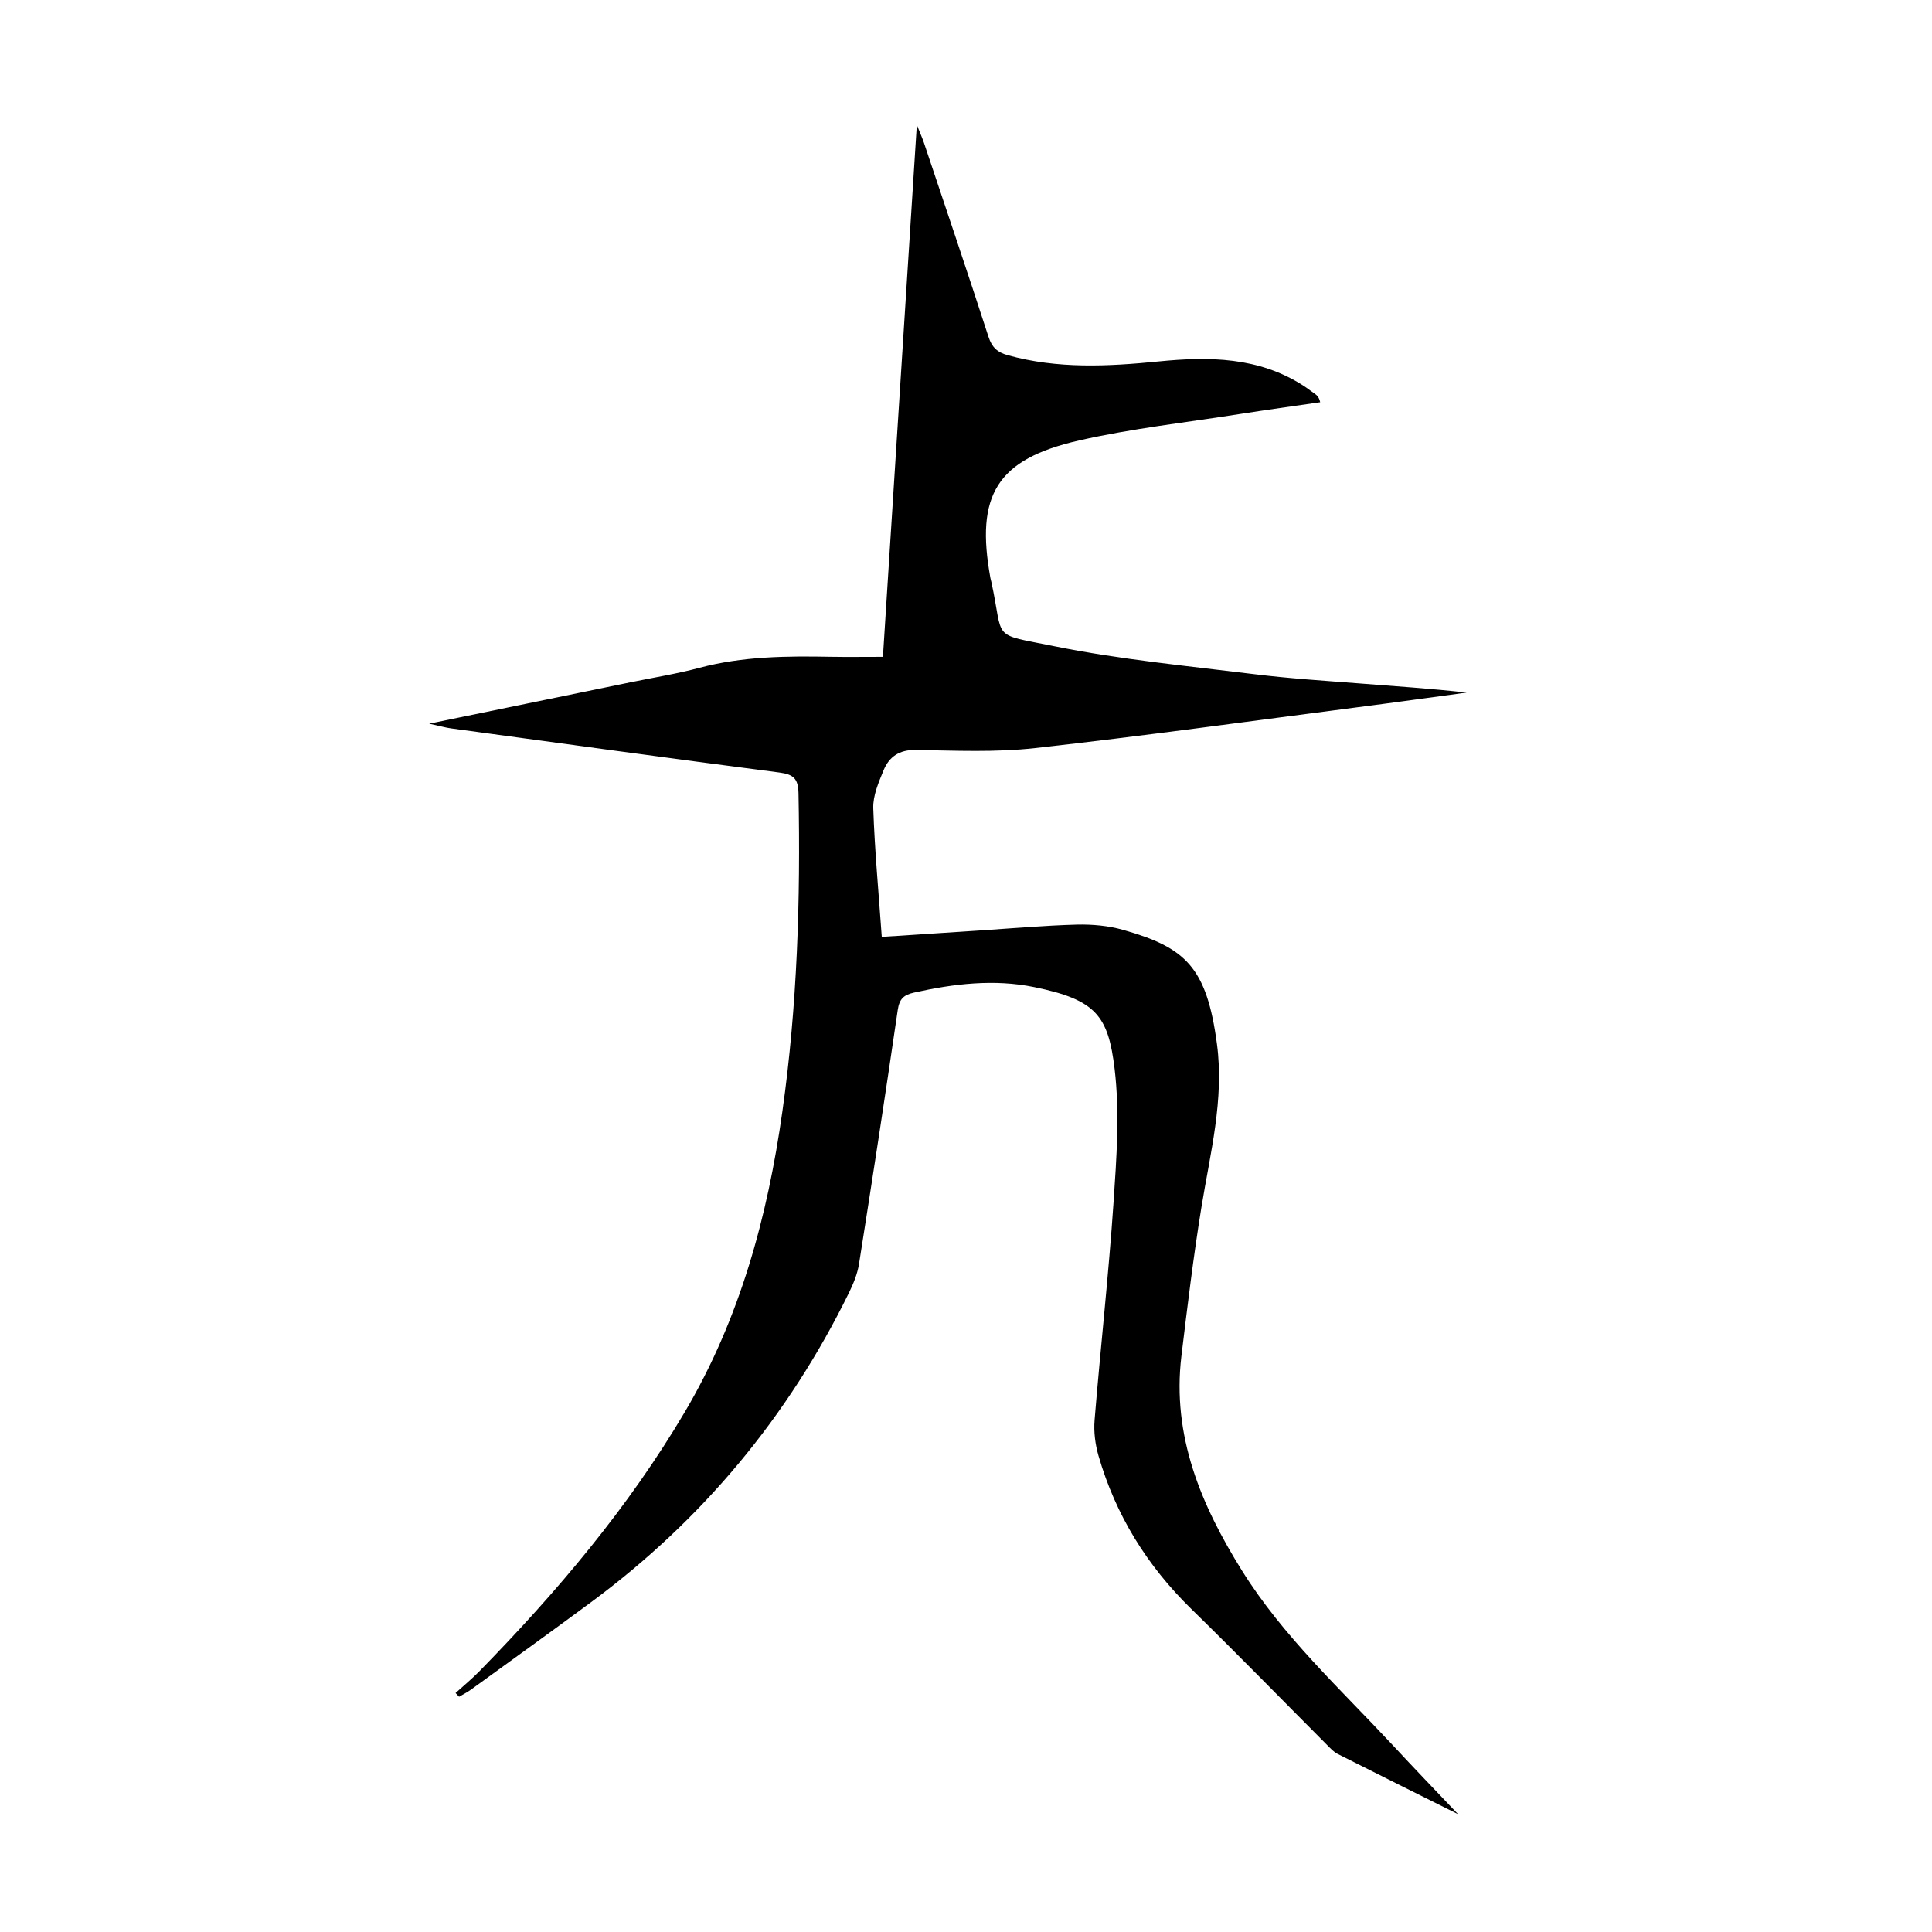 <?xml version="1.0" encoding="utf-8"?>
<svg version="1.1" id="zdic.net" xmlns="http://www.w3.org/2000/svg" xmlns:xlink="http://www.w3.org/1999/xlink" x="0px" y="0px"
	 viewBox="0 0 400 400" style="enable-background:new 0 0 400 400;" xml:space="preserve">
<g>
	<path d="M301.88,375.61c-8.26-4.12-16.62-8.28-24.96-12.49c-0.75-0.38-1.38-1.06-1.99-1.67c-9.44-9.46-18.76-19.03-28.32-28.37
		c-9.14-8.94-15.63-19.41-19.17-31.66c-0.68-2.35-1.02-4.96-0.82-7.39c1.23-15.05,2.91-30.06,3.93-45.13
		c0.62-9.17,1.3-18.52,0.22-27.59c-1.32-11.02-3.85-14.32-16.63-16.94c-8.29-1.7-16.64-0.71-24.89,1.13
		c-2.15,0.48-3.04,1.31-3.38,3.6c-2.56,17.54-5.25,35.07-8.02,52.58c-0.32,2.04-1.15,4.06-2.06,5.93
		c-12.6,25.72-30.43,47.11-53.46,64.14c-8.23,6.09-16.55,12.07-24.84,18.08c-0.77,0.56-1.63,0.98-2.44,1.46
		c-0.24-0.26-0.48-0.52-0.73-0.77c1.67-1.52,3.43-2.96,5.01-4.58c16.02-16.4,30.75-33.79,42.47-53.63
		c11.38-19.28,17.1-40.33,20.19-62.25c3.08-21.83,3.76-43.78,3.33-65.8c-0.06-3.08-1.05-3.94-3.97-4.32
		c-22.66-2.94-45.29-6.05-67.93-9.13c-1.19-0.16-2.35-0.5-4.57-0.98c14.59-3,28.14-5.78,41.69-8.57c4.77-0.98,9.59-1.75,14.28-3
		c8.94-2.38,18.02-2.45,27.15-2.28c3.48,0.06,6.96,0.01,10.83,0.01c2.33-36.49,4.63-72.72,7.02-110.14
		c0.77,1.93,1.18,2.83,1.49,3.76c4.48,13.37,9,26.72,13.35,40.13c0.71,2.18,1.82,3.2,3.96,3.79c10.33,2.88,20.78,2.34,31.25,1.3
		c10.47-1.04,20.74-0.95,30.03,5.05c0.73,0.47,1.42,1.02,2.14,1.52c0.51,0.36,1.03,0.69,1.29,1.88c-5.57,0.81-11.15,1.58-16.71,2.45
		c-11.09,1.75-22.31,2.98-33.24,5.47c-17.04,3.89-21.46,11.32-18.32,28.51c0.04,0.25,0.13,0.48,0.18,0.73
		c2.7,12.36-0.35,10.64,13.14,13.37c13.55,2.74,27.4,4.05,41.14,5.75c7.31,0.91,14.67,1.37,22.01,1.94
		c7.34,0.58,14.69,1.05,22.12,1.89c-7.48,1.01-14.95,2.06-22.44,3.02c-22.29,2.88-44.55,5.98-66.89,8.47
		c-8.15,0.91-16.47,0.53-24.7,0.39c-3.43-0.06-5.53,1.4-6.69,4.22c-1.03,2.5-2.21,5.24-2.13,7.84c0.29,8.71,1.11,17.41,1.76,26.64
		c7.08-0.46,13.64-0.89,20.2-1.32c6.73-0.44,13.45-1.04,20.18-1.22c3.21-0.08,6.56,0.22,9.63,1.1c12.85,3.65,17.27,7.66,19.39,23.64
		c1.52,11.47-1.4,22.58-3.22,33.79c-1.66,10.22-2.9,20.51-4.14,30.79c-2,16.55,4.1,30.91,12.57,44.48
		c8.48,13.57,20.25,24.36,31.06,35.96C292.74,366.05,297.32,370.81,301.88,375.61z"/>
</g>
</svg>
